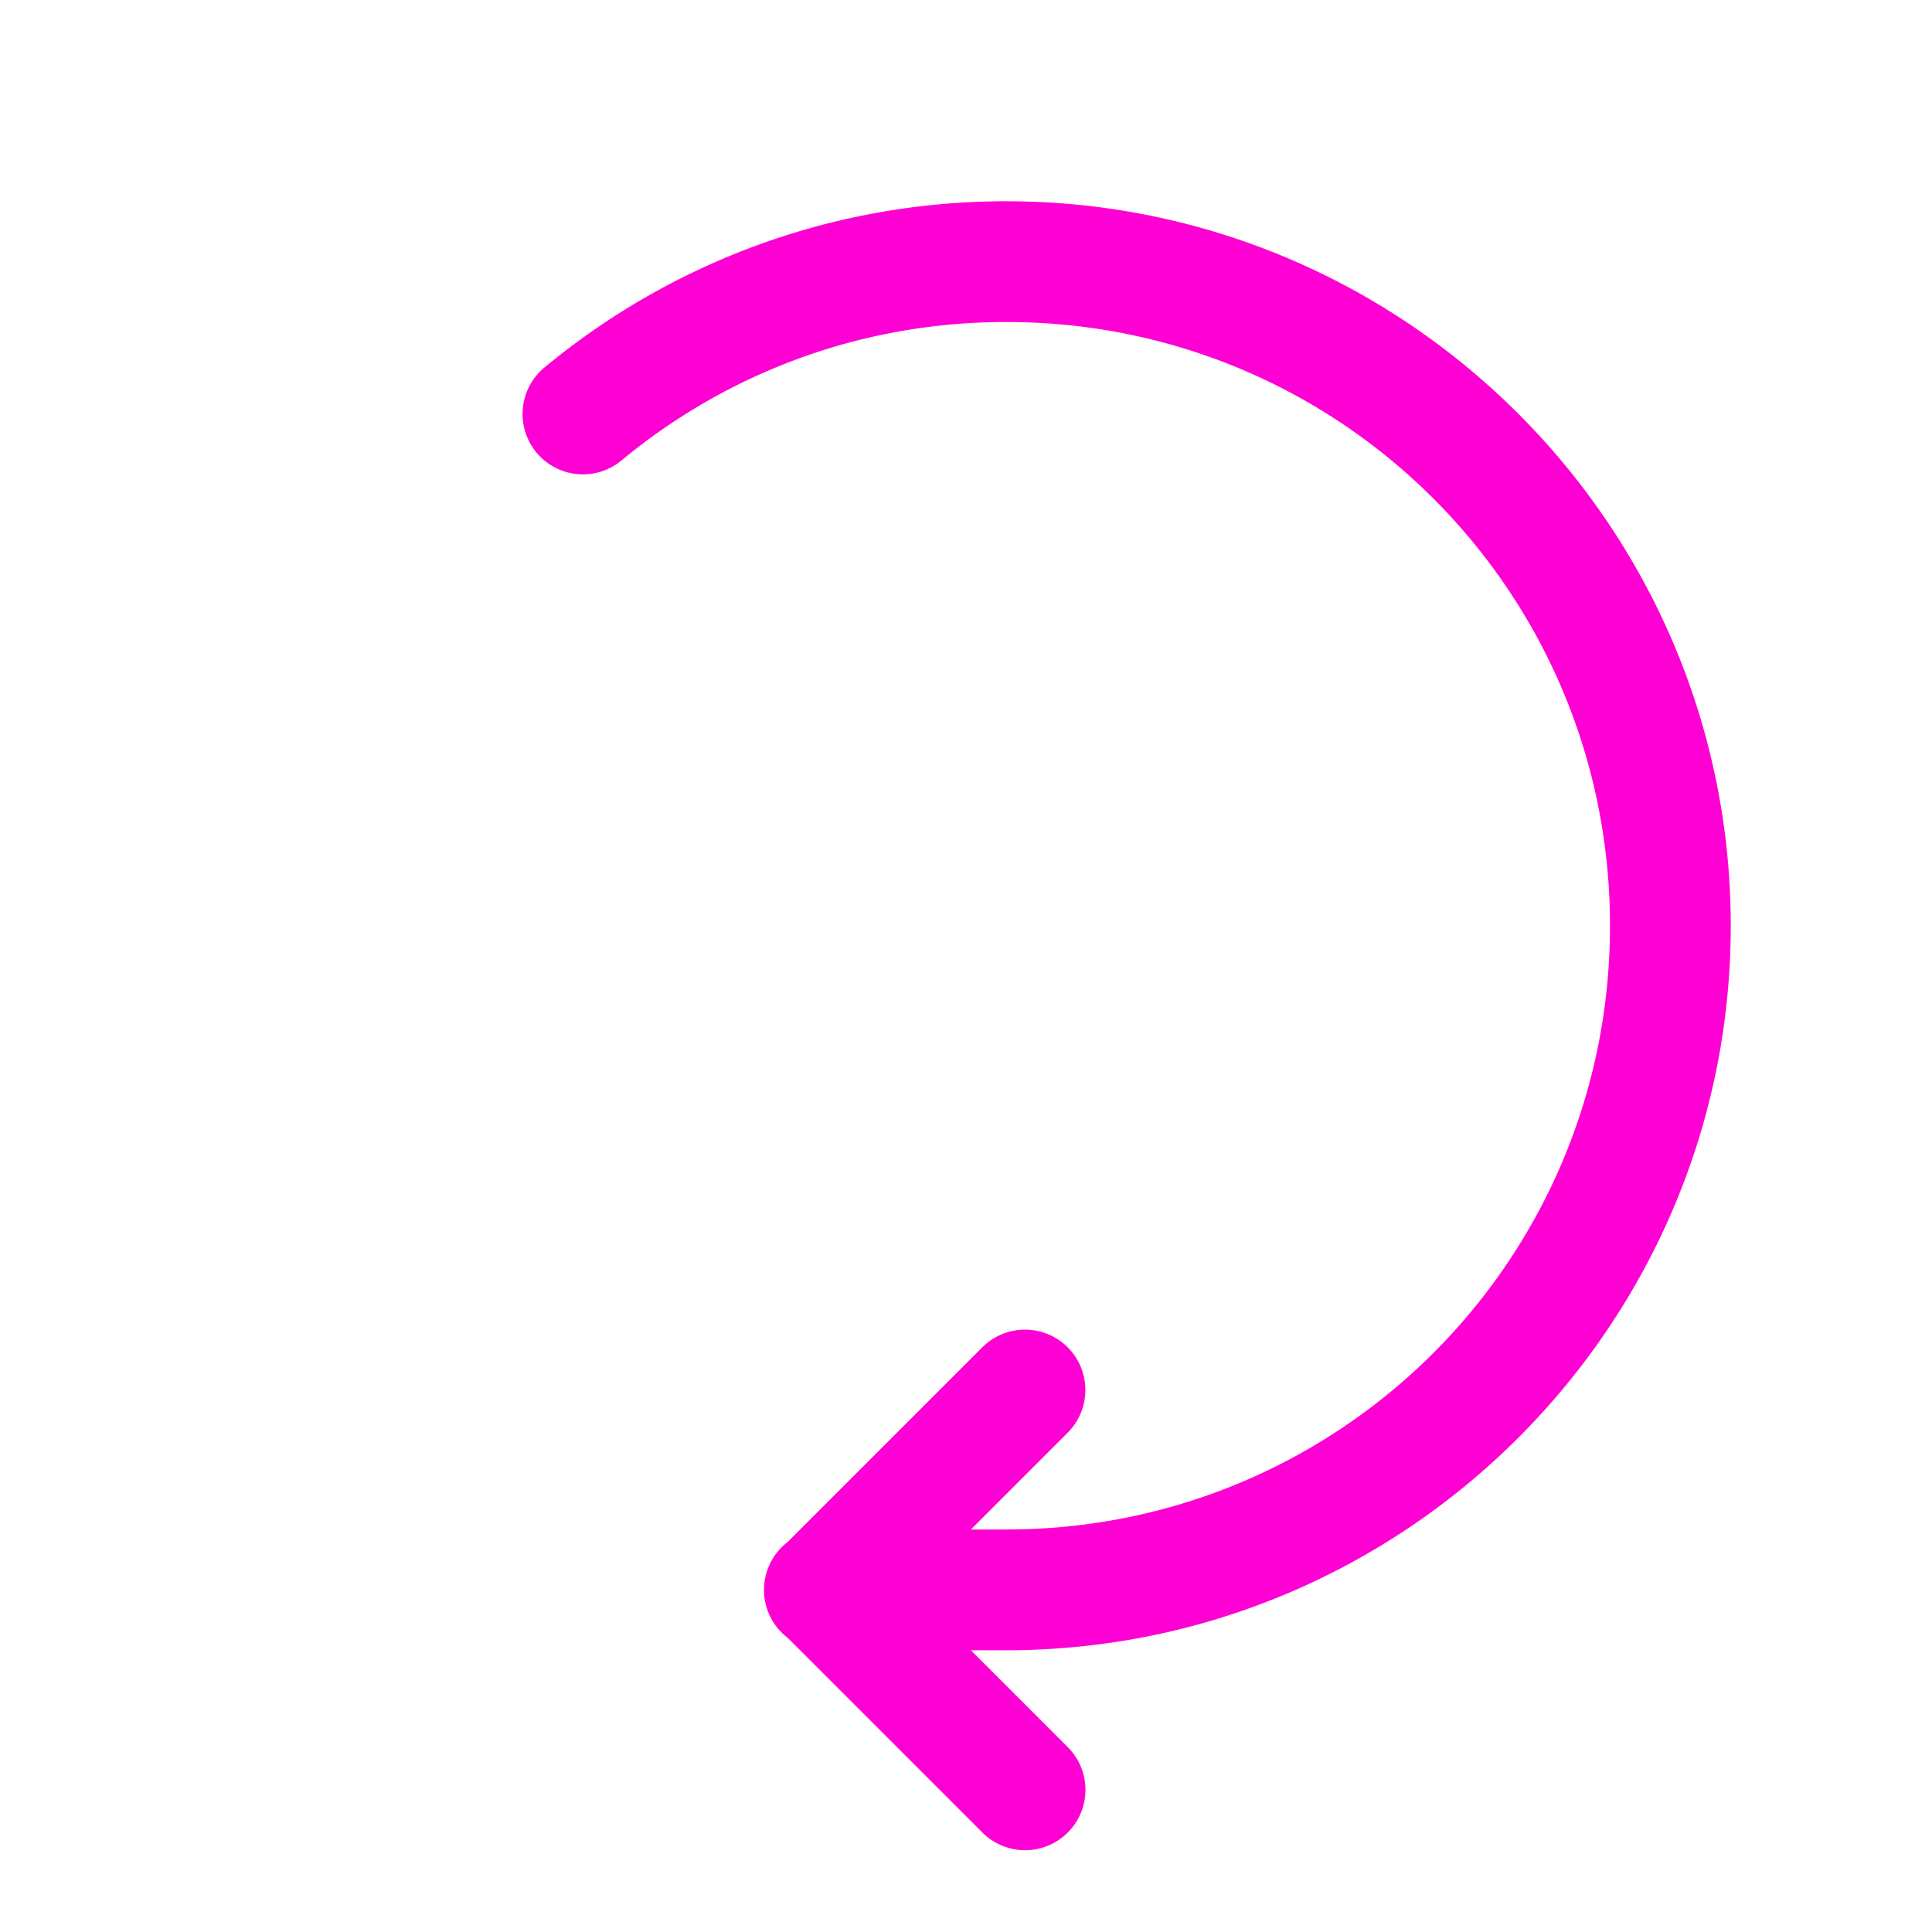 ﻿<?xml version="1.0" encoding="utf-8"?>
<svg xmlns="http://www.w3.org/2000/svg" viewBox="0 0 48 48" width="96" height="96">
  <path d="M25 5C20.656 5 16.656 6.545 13.545 9.115 A 1.5 1.5 0 1 0 15.455 11.428C18.05 9.284 21.366 8 25 8C33.302 8 40 14.698 40 23C40 31.302 33.302 38 25 38L24.121 38L26.51 35.611 A 1.5 1.5 0 0 0 25.42 33.035 A 1.5 1.5 0 0 0 24.389 33.49L19.568 38.311 A 1.5 1.5 0 0 0 19.576 40.697L24.389 45.51 A 1.5 1.5 0 1 0 26.51 43.389L24.121 41L25 41C34.924 41 43 32.924 43 23C43 13.076 34.924 5 25 5 z" fill="#FF00D4" />
</svg>